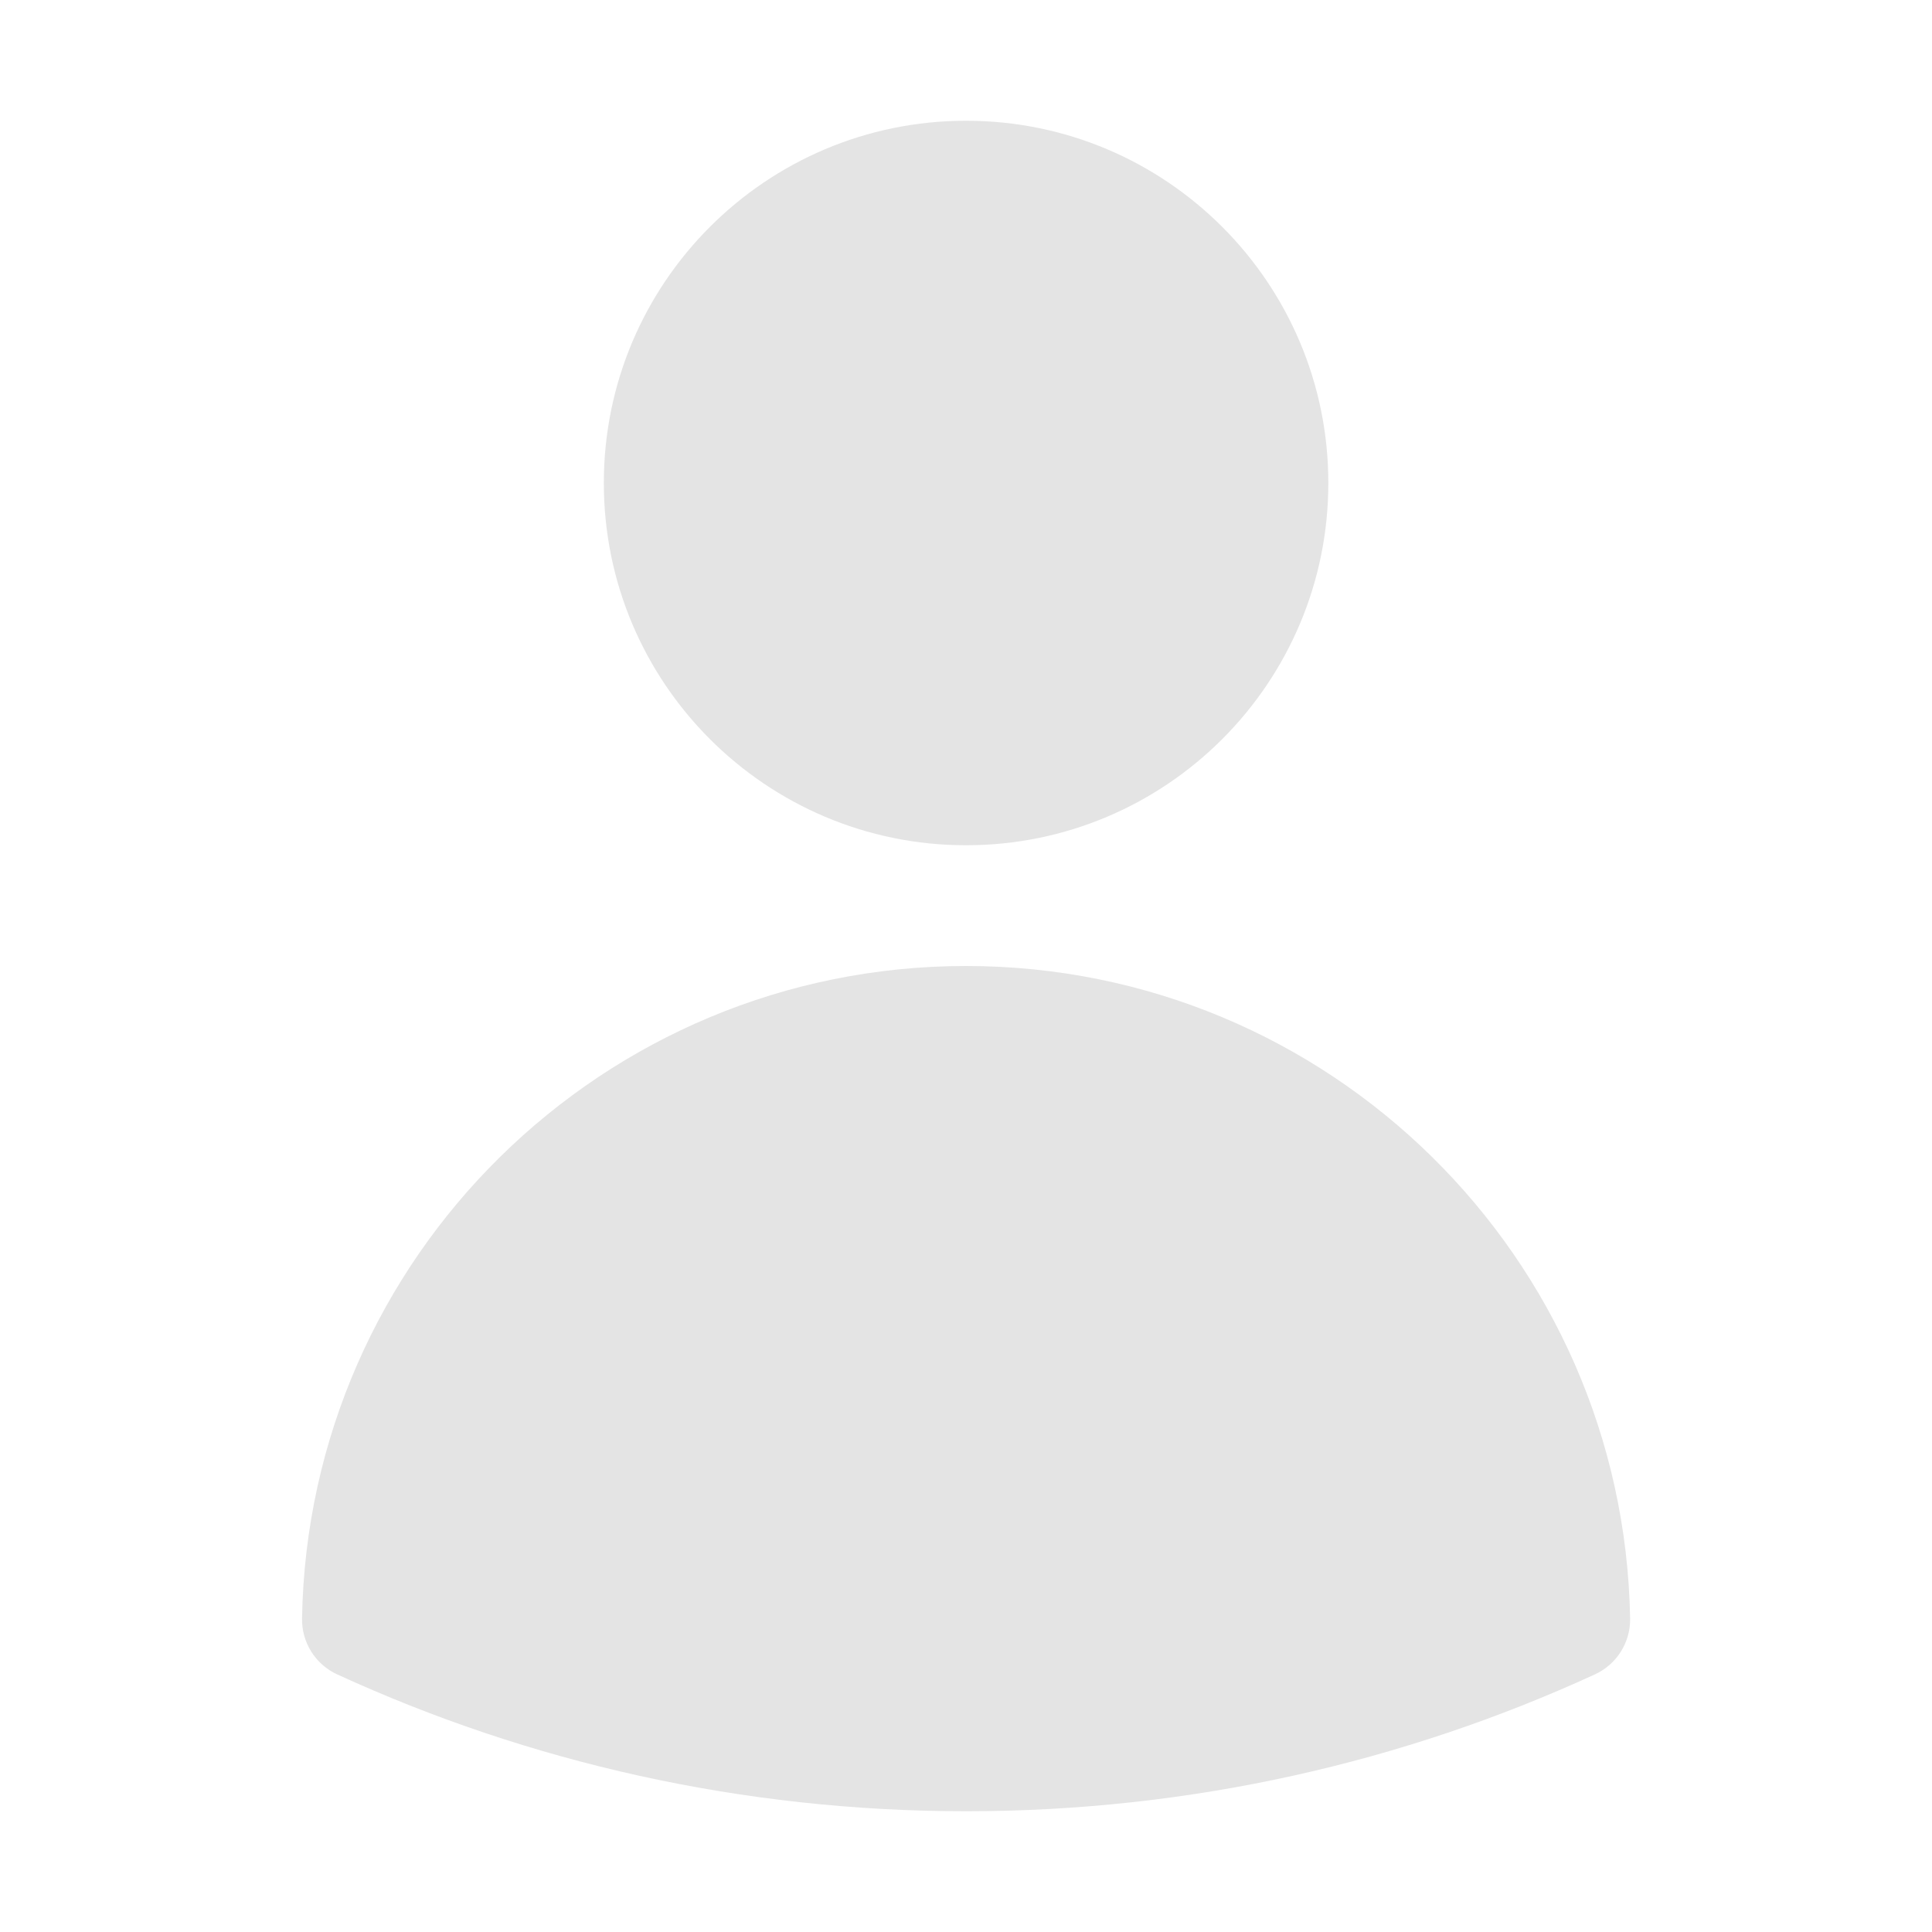 <?xml version="1.0" encoding="UTF-8"?> <svg xmlns="http://www.w3.org/2000/svg" width="24" height="24" viewBox="0 0 24 24" fill="none"><path fill-rule="evenodd" clip-rule="evenodd" d="M7.501 6C7.501 3.515 9.516 1.5 12.001 1.5C14.486 1.5 16.501 3.515 16.501 6C16.501 8.485 14.486 10.5 12.001 10.5C9.516 10.5 7.501 8.485 7.501 6Z" fill="#E4E4E4"></path><path fill-rule="evenodd" clip-rule="evenodd" d="M3.752 20.105C3.829 15.616 7.493 12 12.001 12C16.509 12 20.172 15.616 20.25 20.106C20.255 20.403 20.083 20.676 19.812 20.8C17.433 21.892 14.787 22.5 12.001 22.5C9.215 22.5 6.568 21.892 4.189 20.8C3.918 20.676 3.747 20.403 3.752 20.105Z" fill="#E4E4E4"></path></svg> 